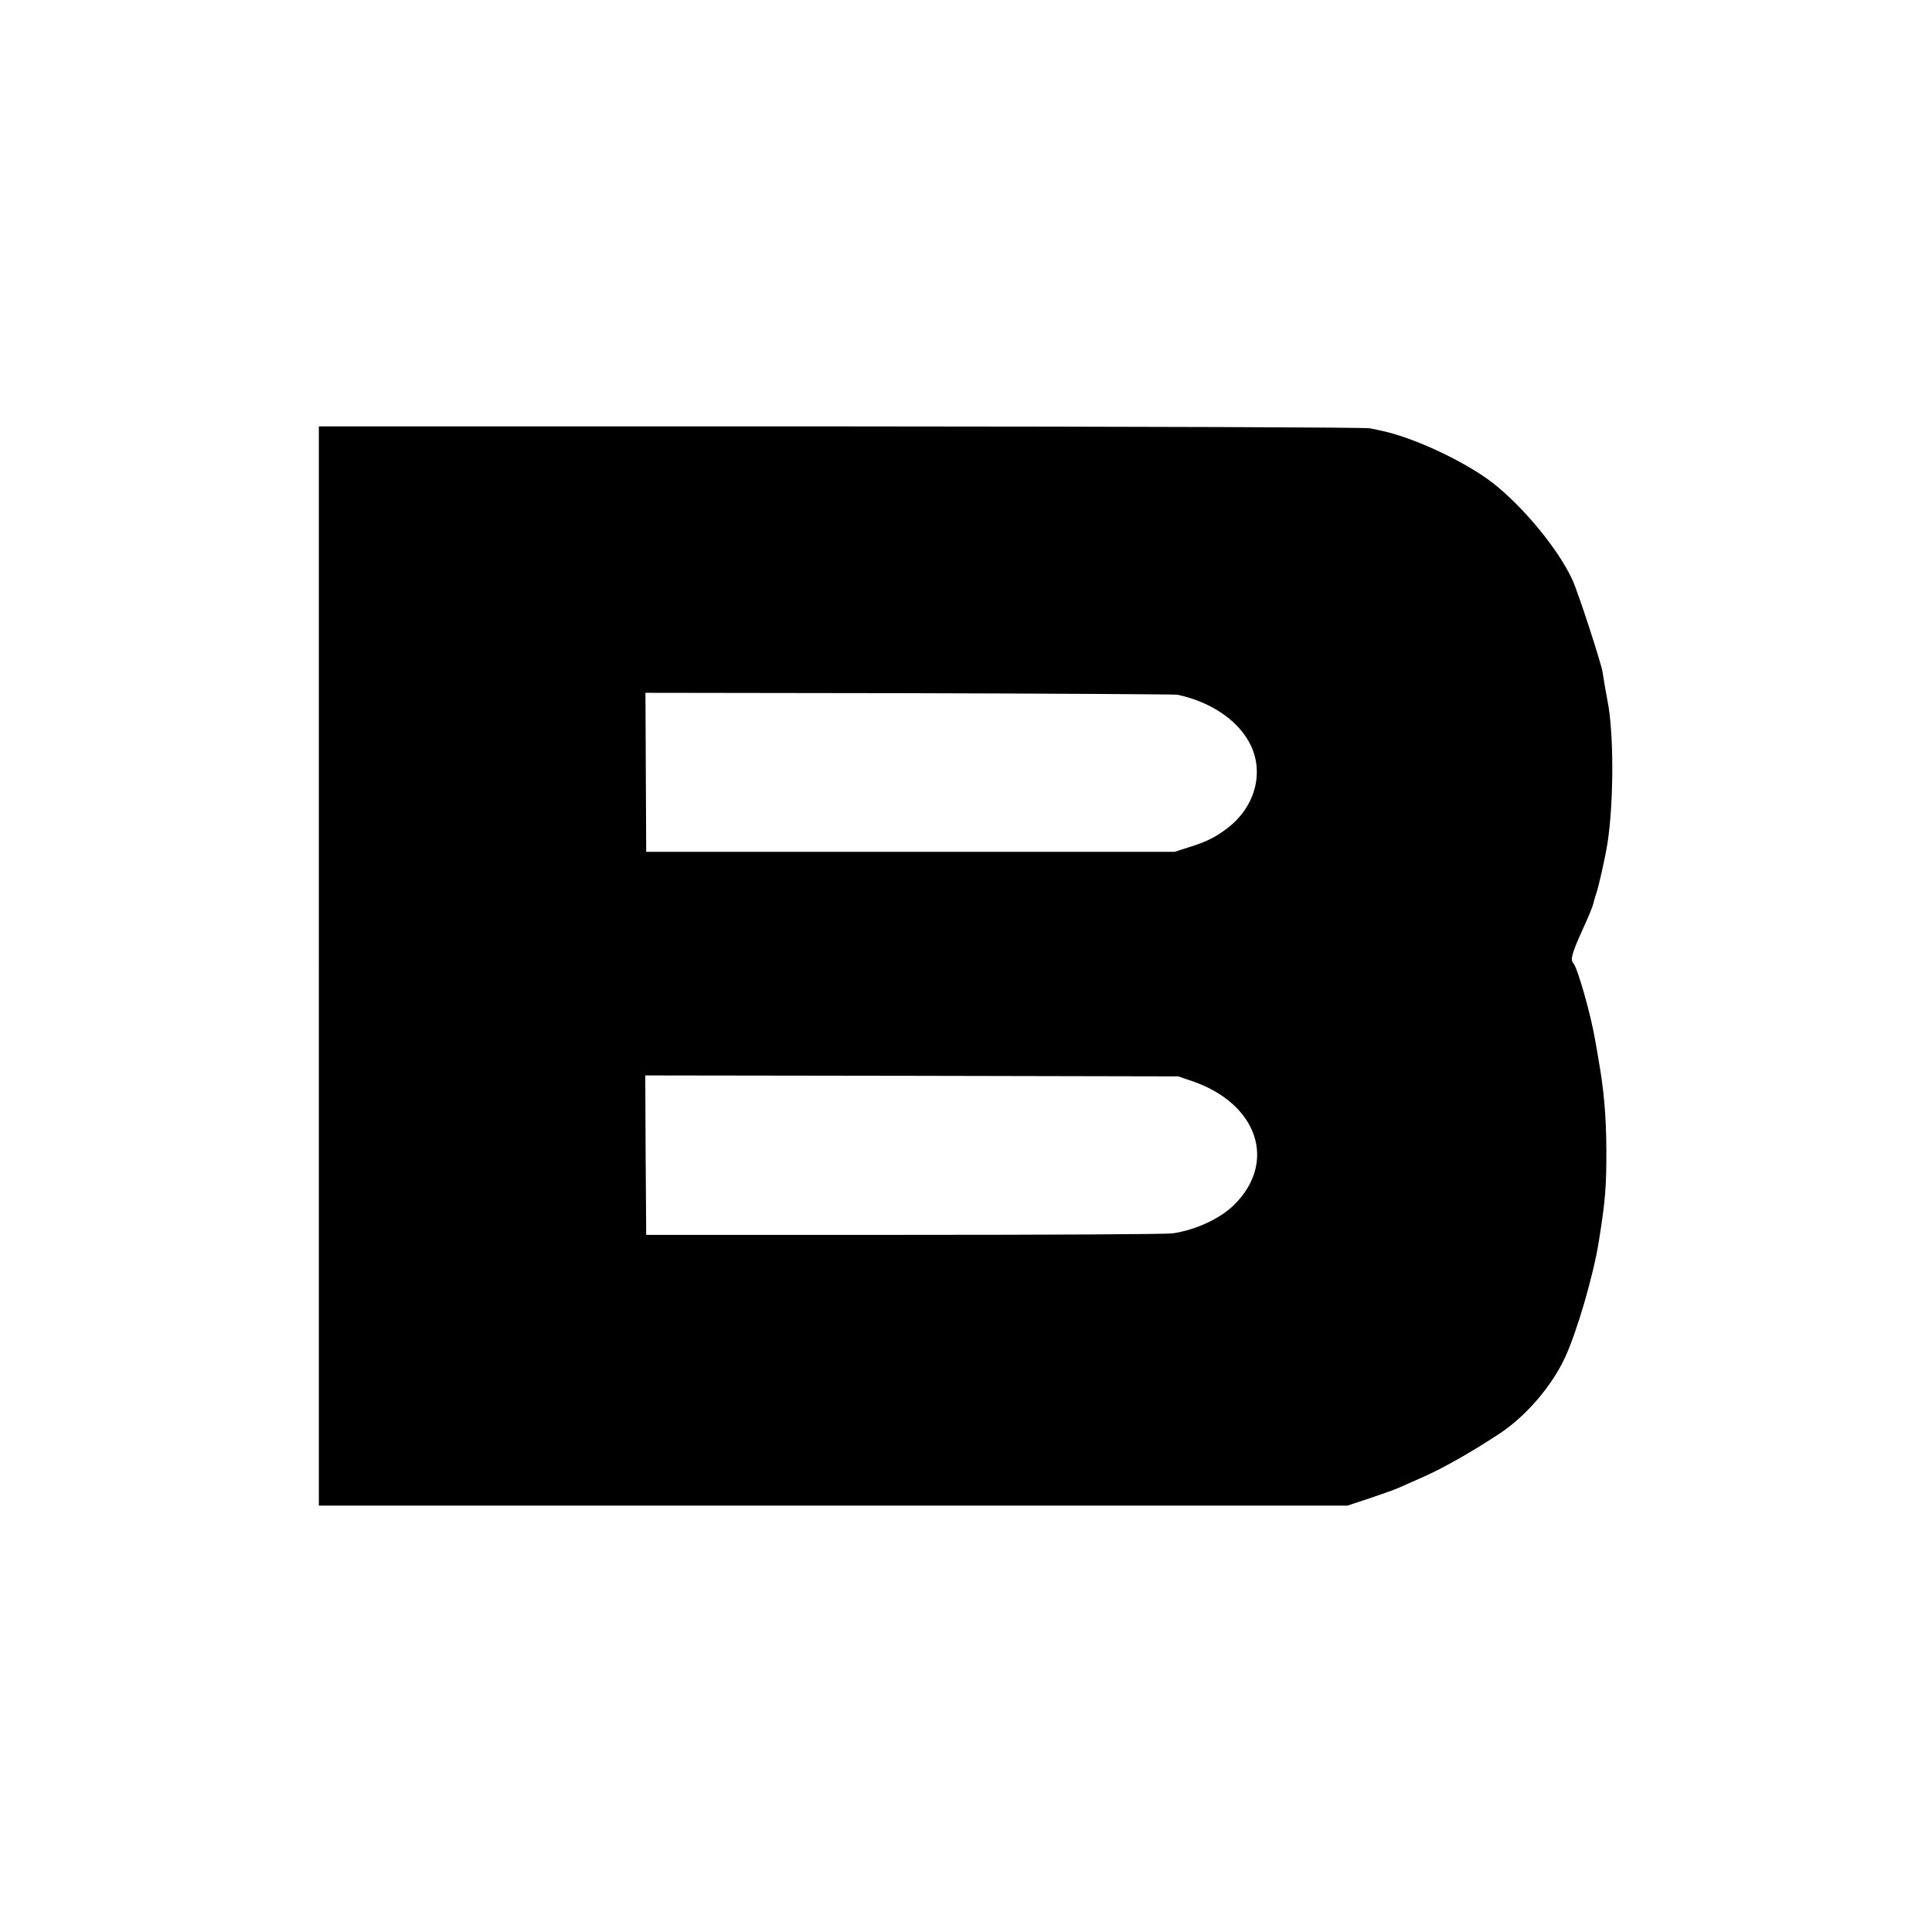 <?xml version="1.0" standalone="no"?>
<!DOCTYPE svg PUBLIC "-//W3C//DTD SVG 20010904//EN"
 "http://www.w3.org/TR/2001/REC-SVG-20010904/DTD/svg10.dtd">
<svg version="1.0" xmlns="http://www.w3.org/2000/svg"
 width="1024pt" height="1024pt" viewBox="0 0 1024 1024"
 preserveAspectRatio="xMidYMid meet">
<g transform="translate(0,1024) scale(0.1,-0.1)"
fill="#000000" stroke="none">
<path d="M1690 5120 l0 -2860 2726 0 2726 0 121 40 c67 23 136 47 152 55 17 7
76 34 133 59 102 45 257 133 402 229 139 92 275 251 345 402 64 138 151 438
179 615 35 216 41 297 40 491 -1 174 -13 312 -40 464 -7 44 -16 94 -19 110
-22 134 -94 387 -116 410 -17 18 -8 51 46 171 31 67 58 132 60 145 3 13 9 35
14 49 13 34 48 190 61 271 34 219 34 589 0 755 -10 53 -15 82 -26 152 -7 47
-131 427 -160 489 -74 161 -257 383 -419 511 -143 112 -416 241 -589 278 -11
3 -41 9 -66 14 -27 5 -1163 9 -2807 10 l-2763 0 0 -2860z m4550 1438 c183 -39
330 -141 391 -272 69 -148 18 -326 -125 -435 -65 -50 -113 -73 -206 -102 l-75
-24 -1400 0 -1400 0 -2 422 -2 421 1397 -2 c768 -2 1408 -6 1422 -8z m75
-2047 c351 -118 457 -431 224 -659 -74 -72 -204 -132 -324 -149 -33 -5 -674
-8 -1425 -8 l-1365 0 -3 423 -2 422 1412 -2 1413 -3 70 -24z"/>
</g>
</svg>
